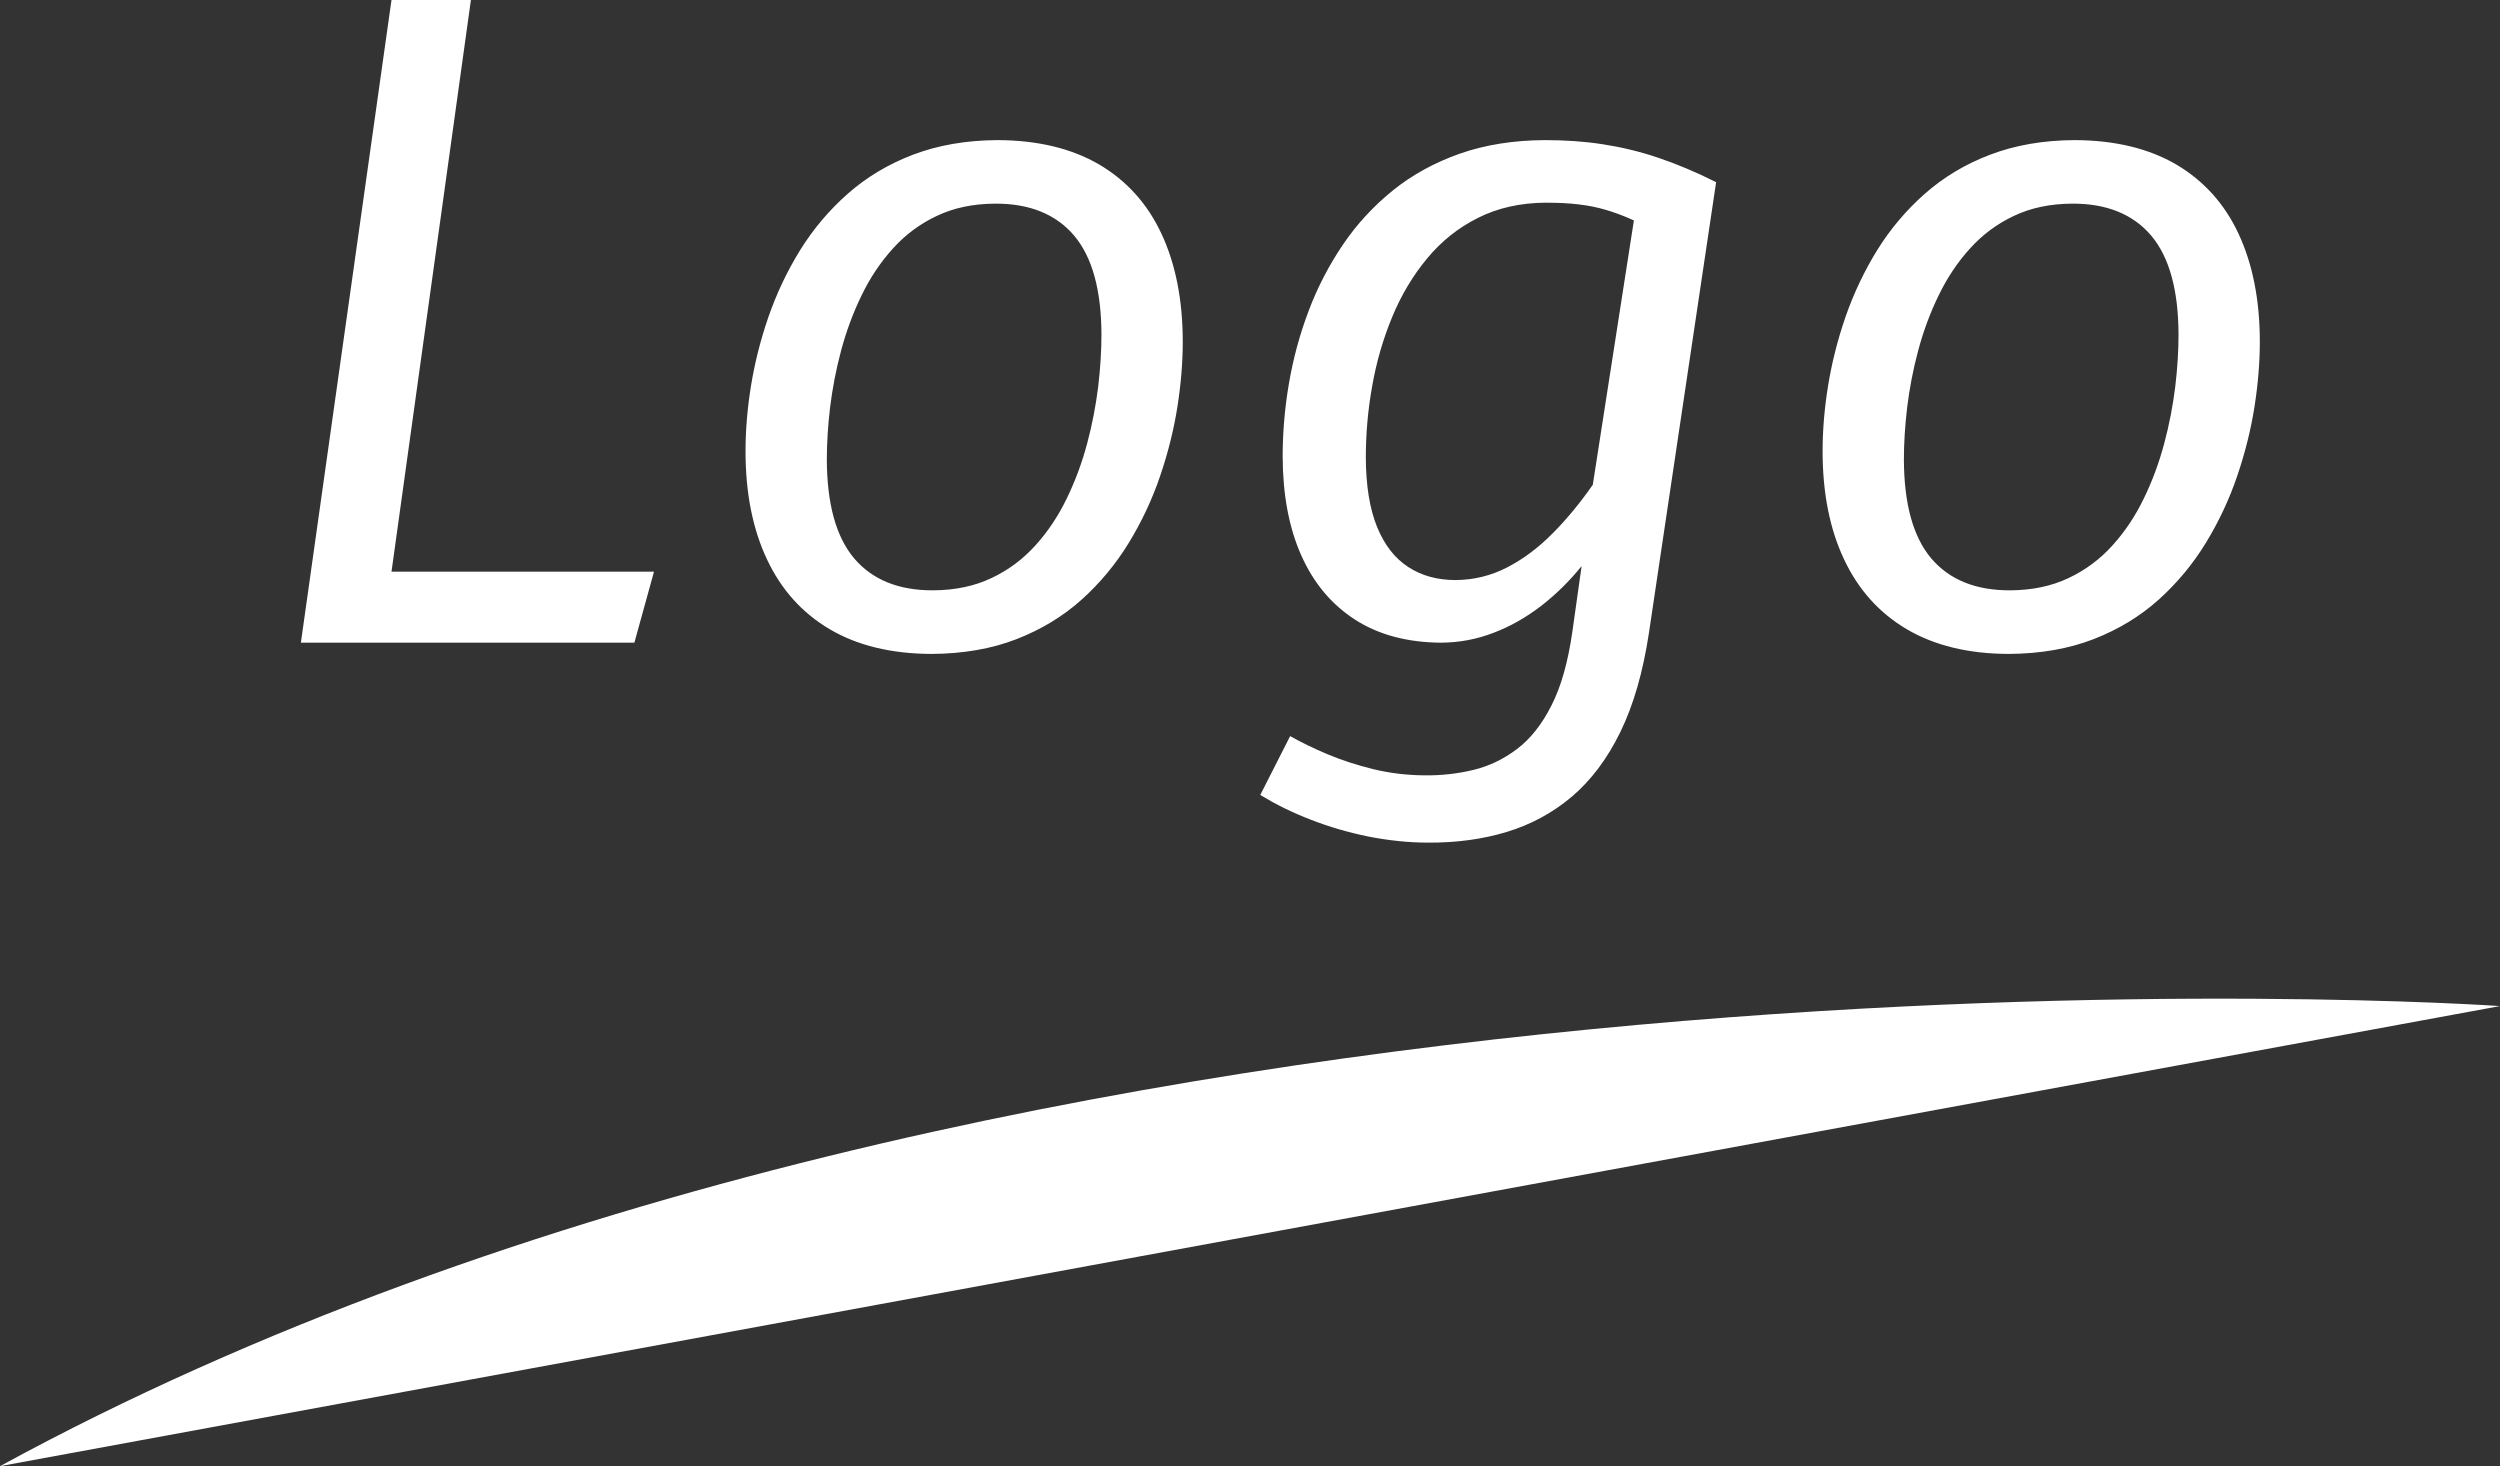 <?xml version="1.0" encoding="UTF-8"?>
<!DOCTYPE svg PUBLIC "-//W3C//DTD SVG 1.1//EN" "http://www.w3.org/Graphics/SVG/1.1/DTD/svg11.dtd">
<!-- Creator: CorelDRAW -->
<svg xmlns="http://www.w3.org/2000/svg" xml:space="preserve" width="15.96mm" height="9.36mm" style="shape-rendering:geometricPrecision; text-rendering:geometricPrecision; image-rendering:optimizeQuality; fill-rule:evenodd; clip-rule:evenodd"
viewBox="0 0 107.544 63.071"
 xmlns:xlink="http://www.w3.org/1999/xlink">
 <rect x="0" y="0" width="107.544" height="63.071" fill="#333333" stroke="none"/>
 <defs>
  <style type="text/css">
   <![CDATA[
    .fil1 {fill:white}
    .fil0 {fill:white;fill-rule:nonzero}
   ]]>
  </style>
 </defs>
 <g id="Vrstva_x0020_1">
  <g id="_269282768">
   <path id="_269286272" class="fil0" d="M20.257 0l-3.416 0 -3.898 27.647 14.346 0 0.844 -3.054 -11.292 0 3.416 -24.593zm22.664 6.027c-1.366,0.007 -2.578,0.221 -3.65,0.63 -1.071,0.408 -2.003,0.971 -2.806,1.681 -0.804,0.71 -1.48,1.514 -2.043,2.418 -0.563,0.91 -1.011,1.862 -1.36,2.86 -0.348,1.005 -0.596,1.996 -0.757,2.987 -0.16,0.991 -0.234,1.928 -0.234,2.806 0,1.802 0.309,3.356 0.924,4.655 0.61,1.3 1.507,2.298 2.693,3.001 1.192,0.703 2.652,1.059 4.38,1.065 1.373,-0.007 2.592,-0.221 3.664,-0.637 1.065,-0.415 2.003,-0.984 2.8,-1.701 0.797,-0.717 1.473,-1.534 2.029,-2.445 0.556,-0.911 1.005,-1.869 1.346,-2.873 0.342,-1.005 0.59,-2.003 0.744,-2.987 0.154,-0.984 0.228,-1.916 0.228,-2.78 0,-1.802 -0.309,-3.349 -0.911,-4.641 -0.603,-1.299 -1.501,-2.29 -2.679,-2.987 -1.179,-0.69 -2.639,-1.045 -4.367,-1.052zm-0.121 2.733c1.494,-0.007 2.626,0.455 3.41,1.379 0.777,0.924 1.165,2.344 1.172,4.246 0,0.696 -0.046,1.447 -0.141,2.25 -0.1,0.804 -0.254,1.621 -0.475,2.445 -0.221,0.824 -0.509,1.608 -0.877,2.364 -0.362,0.75 -0.811,1.426 -1.346,2.016 -0.536,0.596 -1.166,1.065 -1.889,1.406 -0.73,0.348 -1.561,0.522 -2.505,0.529 -1.493,0.007 -2.625,-0.456 -3.409,-1.379 -0.777,-0.924 -1.165,-2.344 -1.172,-4.246 0,-0.697 0.046,-1.447 0.141,-2.251 0.1,-0.81 0.254,-1.621 0.475,-2.444 0.221,-0.824 0.509,-1.608 0.877,-2.364 0.362,-0.75 0.811,-1.426 1.346,-2.016 0.536,-0.596 1.166,-1.065 1.889,-1.406 0.73,-0.348 1.561,-0.522 2.505,-0.529zm23.669 -2.733c-1.36,0.007 -2.579,0.201 -3.67,0.583 -1.085,0.382 -2.05,0.911 -2.88,1.581 -0.838,0.677 -1.554,1.453 -2.157,2.344 -0.596,0.884 -1.092,1.835 -1.473,2.853 -0.382,1.011 -0.663,2.056 -0.844,3.121 -0.181,1.058 -0.268,2.11 -0.268,3.141 0.007,1.628 0.268,3.041 0.797,4.233 0.529,1.192 1.299,2.116 2.317,2.773 1.011,0.65 2.25,0.984 3.717,0.991 0.777,-0.007 1.527,-0.148 2.251,-0.429 0.723,-0.275 1.4,-0.663 2.036,-1.152 0.637,-0.495 1.219,-1.065 1.742,-1.714l-0.402 2.853c-0.187,1.286 -0.482,2.337 -0.898,3.148 -0.408,0.81 -0.904,1.433 -1.48,1.869 -0.576,0.435 -1.199,0.736 -1.875,0.898 -0.683,0.167 -1.38,0.241 -2.096,0.234 -0.77,-0.006 -1.507,-0.094 -2.217,-0.268 -0.71,-0.175 -1.367,-0.389 -1.97,-0.643 -0.609,-0.255 -1.138,-0.516 -1.6,-0.777l-1.286 2.532c0.663,0.402 1.387,0.763 2.177,1.065 0.79,0.308 1.621,0.549 2.478,0.724 0.858,0.167 1.715,0.261 2.579,0.261 1.212,0.007 2.337,-0.147 3.376,-0.462 1.038,-0.315 1.976,-0.823 2.799,-1.52 0.824,-0.703 1.521,-1.627 2.083,-2.78 0.562,-1.152 0.971,-2.565 1.225,-4.239l2.893 -19.41c-0.877,-0.442 -1.714,-0.79 -2.511,-1.058 -0.797,-0.268 -1.594,-0.456 -2.384,-0.576 -0.784,-0.121 -1.608,-0.175 -2.458,-0.175zm0.04 2.693c0.516,0 0.985,0.02 1.4,0.073 0.415,0.047 0.81,0.127 1.192,0.241 0.382,0.114 0.777,0.261 1.185,0.449l-1.768 11.372c-0.549,0.784 -1.125,1.487 -1.734,2.096 -0.61,0.617 -1.266,1.105 -1.955,1.46 -0.69,0.355 -1.427,0.536 -2.217,0.542 -0.784,0 -1.46,-0.187 -2.036,-0.563 -0.576,-0.375 -1.025,-0.951 -1.34,-1.728 -0.315,-0.777 -0.476,-1.768 -0.482,-2.974 0,-1.025 0.088,-2.05 0.275,-3.087 0.181,-1.032 0.469,-2.023 0.857,-2.96 0.389,-0.945 0.891,-1.782 1.501,-2.519 0.609,-0.736 1.34,-1.326 2.19,-1.748 0.844,-0.429 1.828,-0.65 2.933,-0.656zm22.745 -2.693c-1.366,0.007 -2.578,0.221 -3.65,0.63 -1.071,0.408 -2.003,0.971 -2.806,1.681 -0.804,0.71 -1.48,1.514 -2.043,2.418 -0.563,0.91 -1.011,1.862 -1.36,2.86 -0.348,1.005 -0.596,1.996 -0.757,2.987 -0.16,0.991 -0.234,1.928 -0.234,2.806 0,1.802 0.309,3.356 0.924,4.655 0.61,1.3 1.507,2.298 2.693,3.001 1.192,0.703 2.652,1.059 4.38,1.065 1.373,-0.007 2.592,-0.221 3.664,-0.637 1.065,-0.415 2.003,-0.984 2.8,-1.701 0.797,-0.717 1.473,-1.534 2.029,-2.445 0.556,-0.911 1.005,-1.869 1.346,-2.873 0.342,-1.005 0.59,-2.003 0.744,-2.987 0.154,-0.984 0.228,-1.916 0.228,-2.78 0,-1.802 -0.309,-3.349 -0.911,-4.641 -0.603,-1.299 -1.501,-2.29 -2.679,-2.987 -1.179,-0.69 -2.639,-1.045 -4.367,-1.052zm-0.121 2.733c1.494,-0.007 2.626,0.455 3.41,1.379 0.777,0.924 1.165,2.344 1.172,4.246 0,0.696 -0.046,1.447 -0.141,2.25 -0.1,0.804 -0.254,1.621 -0.475,2.445 -0.221,0.824 -0.509,1.608 -0.877,2.364 -0.362,0.75 -0.811,1.426 -1.346,2.016 -0.536,0.596 -1.166,1.065 -1.889,1.406 -0.73,0.348 -1.561,0.522 -2.505,0.529 -1.493,0.007 -2.625,-0.456 -3.409,-1.379 -0.777,-0.924 -1.165,-2.344 -1.172,-4.246 0,-0.697 0.046,-1.447 0.141,-2.251 0.1,-0.81 0.254,-1.621 0.475,-2.444 0.221,-0.824 0.509,-1.608 0.877,-2.364 0.362,-0.75 0.811,-1.426 1.346,-2.016 0.536,-0.596 1.166,-1.065 1.889,-1.406 0.73,-0.348 1.561,-0.522 2.505,-0.529z"/>
   <path id="_269283200" class="fil1" d="M0 63.071l107.544 -19.792c0,0 -63.124,-4.436 -107.544,19.792z"/>
  </g>
 </g>
</svg>
